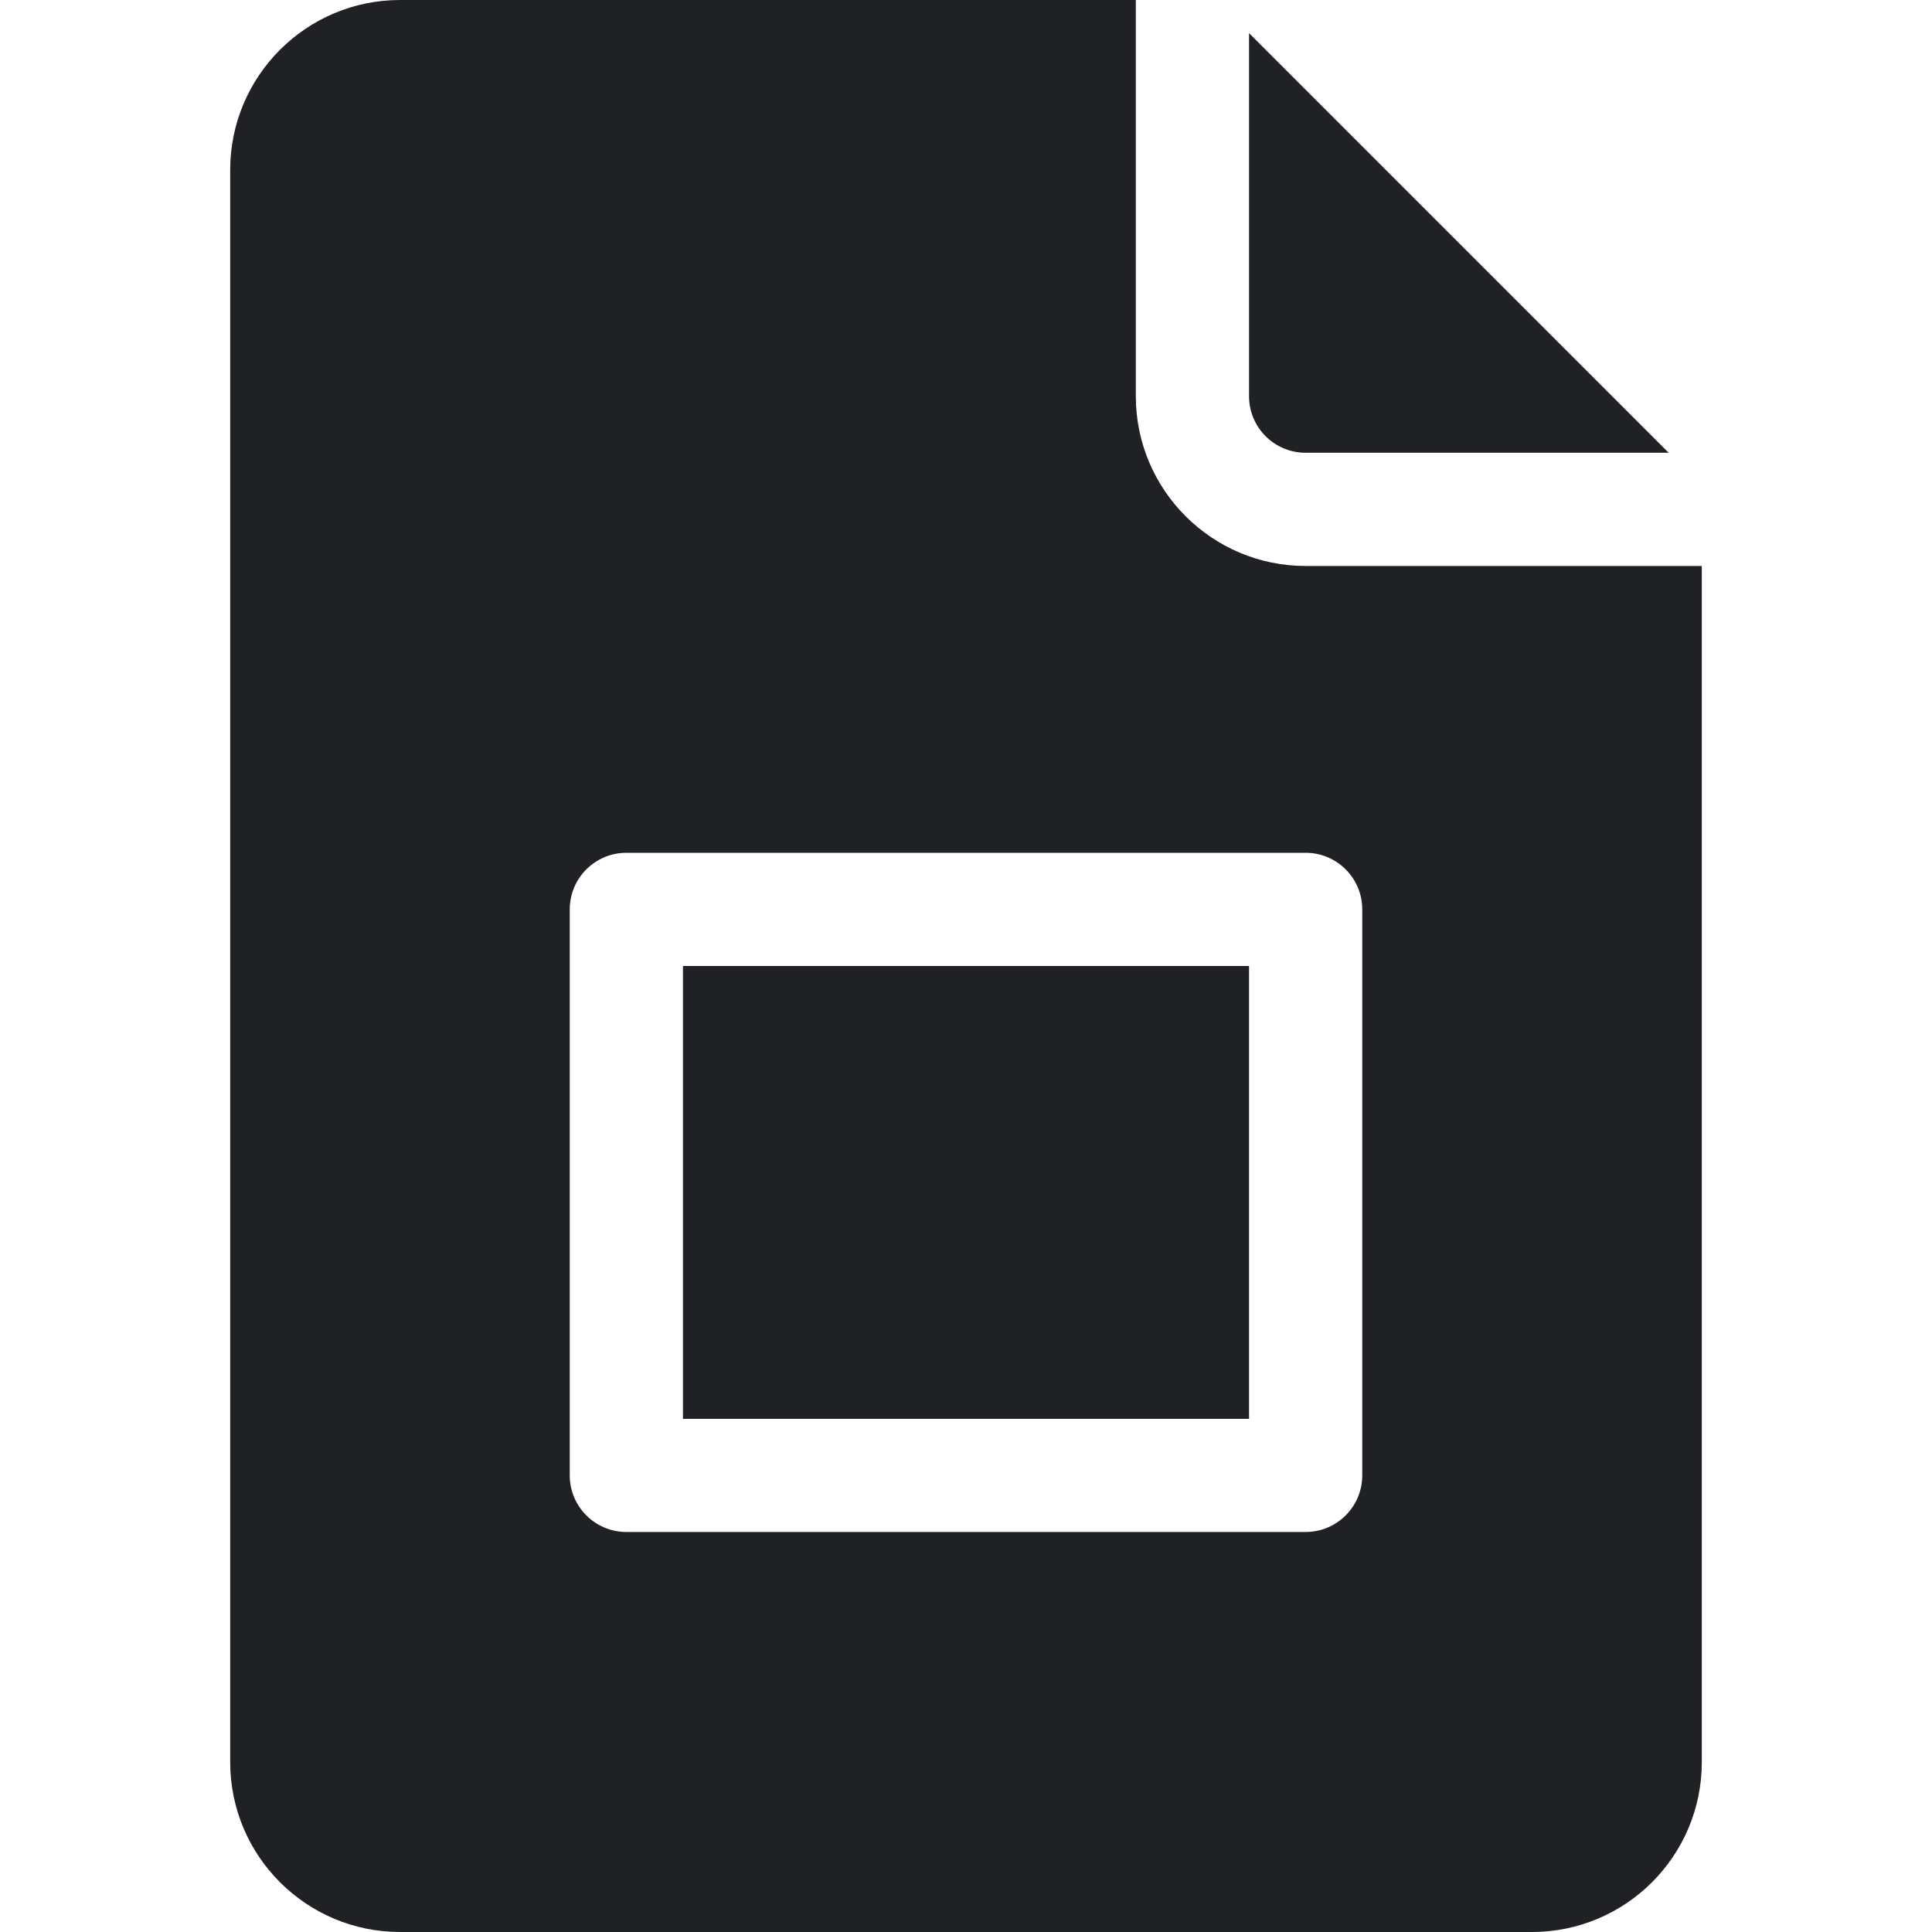 <svg width="20" height="20" viewBox="0 0 20 20" fill="none" xmlns="http://www.w3.org/2000/svg">
<path d="M7.07 10H12.93V14.688H7.07V10Z" fill="#1F2124"/>
<path fill-rule="evenodd" clip-rule="evenodd" d="M4.141 20H15.859C16.829 20 17.617 19.212 17.617 18.242V5.859H13.516C12.546 5.859 11.758 5.071 11.758 4.102V0H4.141C3.171 0 2.383 0.789 2.383 1.758V18.242C2.383 19.212 3.171 20 4.141 20ZM5.898 9.414C5.898 9.09 6.161 8.828 6.484 8.828H13.516C13.839 8.828 14.102 9.09 14.102 9.414V15.273C14.102 15.597 13.839 15.859 13.516 15.859H6.484C6.161 15.859 5.898 15.597 5.898 15.273V9.414Z" fill="#1F2124"/>
<path d="M17.274 4.687H13.516C13.192 4.687 12.93 4.425 12.93 4.101V0.343L17.274 4.687Z" fill="#1F2124"/>
</svg>
